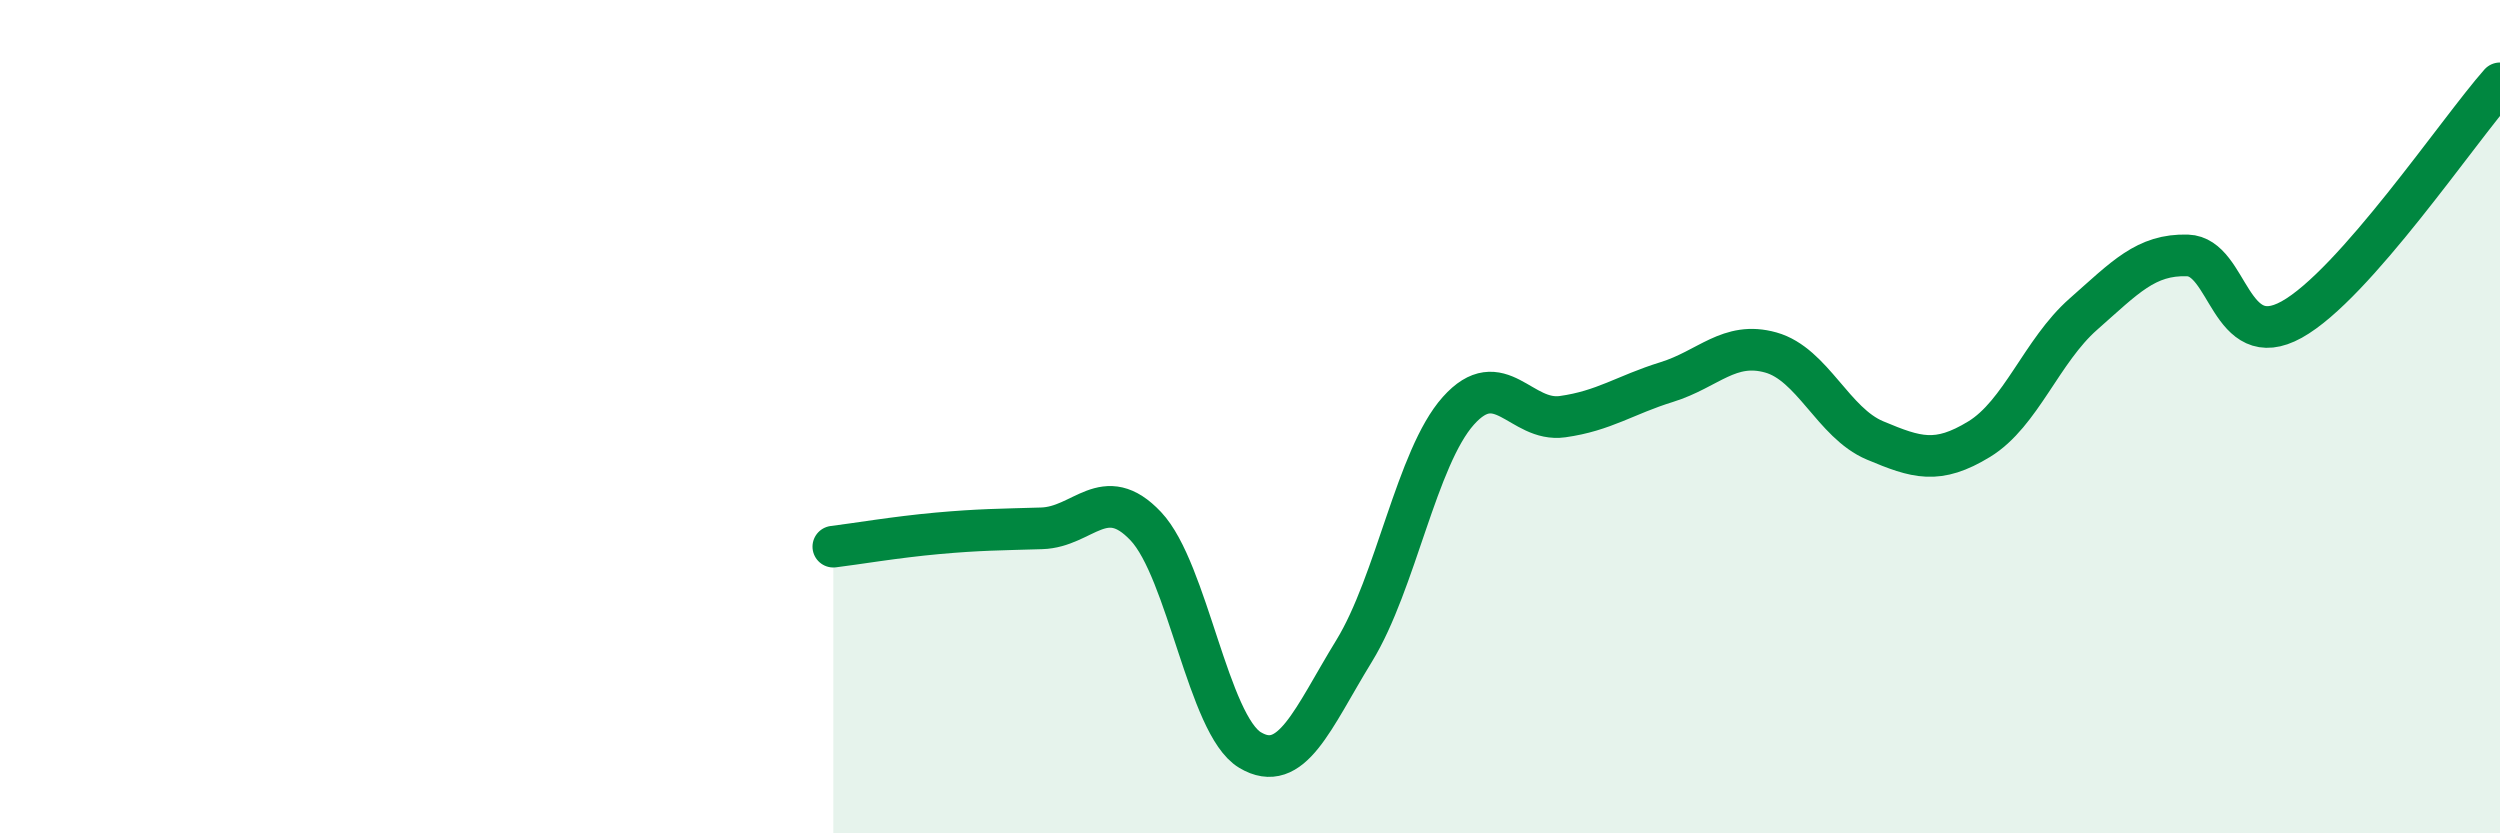
    <svg width="60" height="20" viewBox="0 0 60 20" xmlns="http://www.w3.org/2000/svg">
      <path
        d="M 20,13.12 C 20.5,13.06 21.5,12.89 22.5,12.8 C 23.5,12.71 24,12.71 25,12.68 C 26,12.65 26.5,11.57 27.5,12.63 C 28.5,13.69 29,17.4 30,18 C 31,18.6 31.5,17.25 32.5,15.62 C 33.5,13.99 34,10.98 35,9.86 C 36,8.74 36.5,10.14 37.5,10 C 38.5,9.86 39,9.48 40,9.17 C 41,8.86 41.5,8.18 42.5,8.46 C 43.5,8.74 44,10.15 45,10.57 C 46,10.99 46.5,11.15 47.5,10.54 C 48.5,9.93 49,8.42 50,7.54 C 51,6.66 51.5,6.1 52.5,6.13 C 53.5,6.16 53.5,8.5 55,7.67 C 56.5,6.84 59,3.13 60,2L60 20L20 20Z"
        fill="#008740"
        opacity="0.1"
        stroke-linecap="round"
        stroke-linejoin="round"
      />
      <path
        d="M 20,13.12 C 20.5,13.06 21.5,12.89 22.5,12.8 C 23.5,12.71 24,12.71 25,12.68 C 26,12.65 26.5,11.57 27.5,12.63 C 28.5,13.69 29,17.4 30,18 C 31,18.6 31.5,17.25 32.5,15.62 C 33.5,13.99 34,10.98 35,9.86 C 36,8.74 36.5,10.14 37.5,10 C 38.5,9.86 39,9.48 40,9.17 C 41,8.86 41.5,8.18 42.5,8.46 C 43.5,8.74 44,10.15 45,10.57 C 46,10.99 46.5,11.15 47.5,10.54 C 48.5,9.93 49,8.42 50,7.54 C 51,6.66 51.5,6.1 52.5,6.13 C 53.5,6.16 53.5,8.5 55,7.67 C 56.5,6.84 59,3.13 60,2"
        stroke="#008740"
        stroke-width="1"
        fill="none"
        stroke-linecap="round"
        stroke-linejoin="round"
      />
    </svg>
  